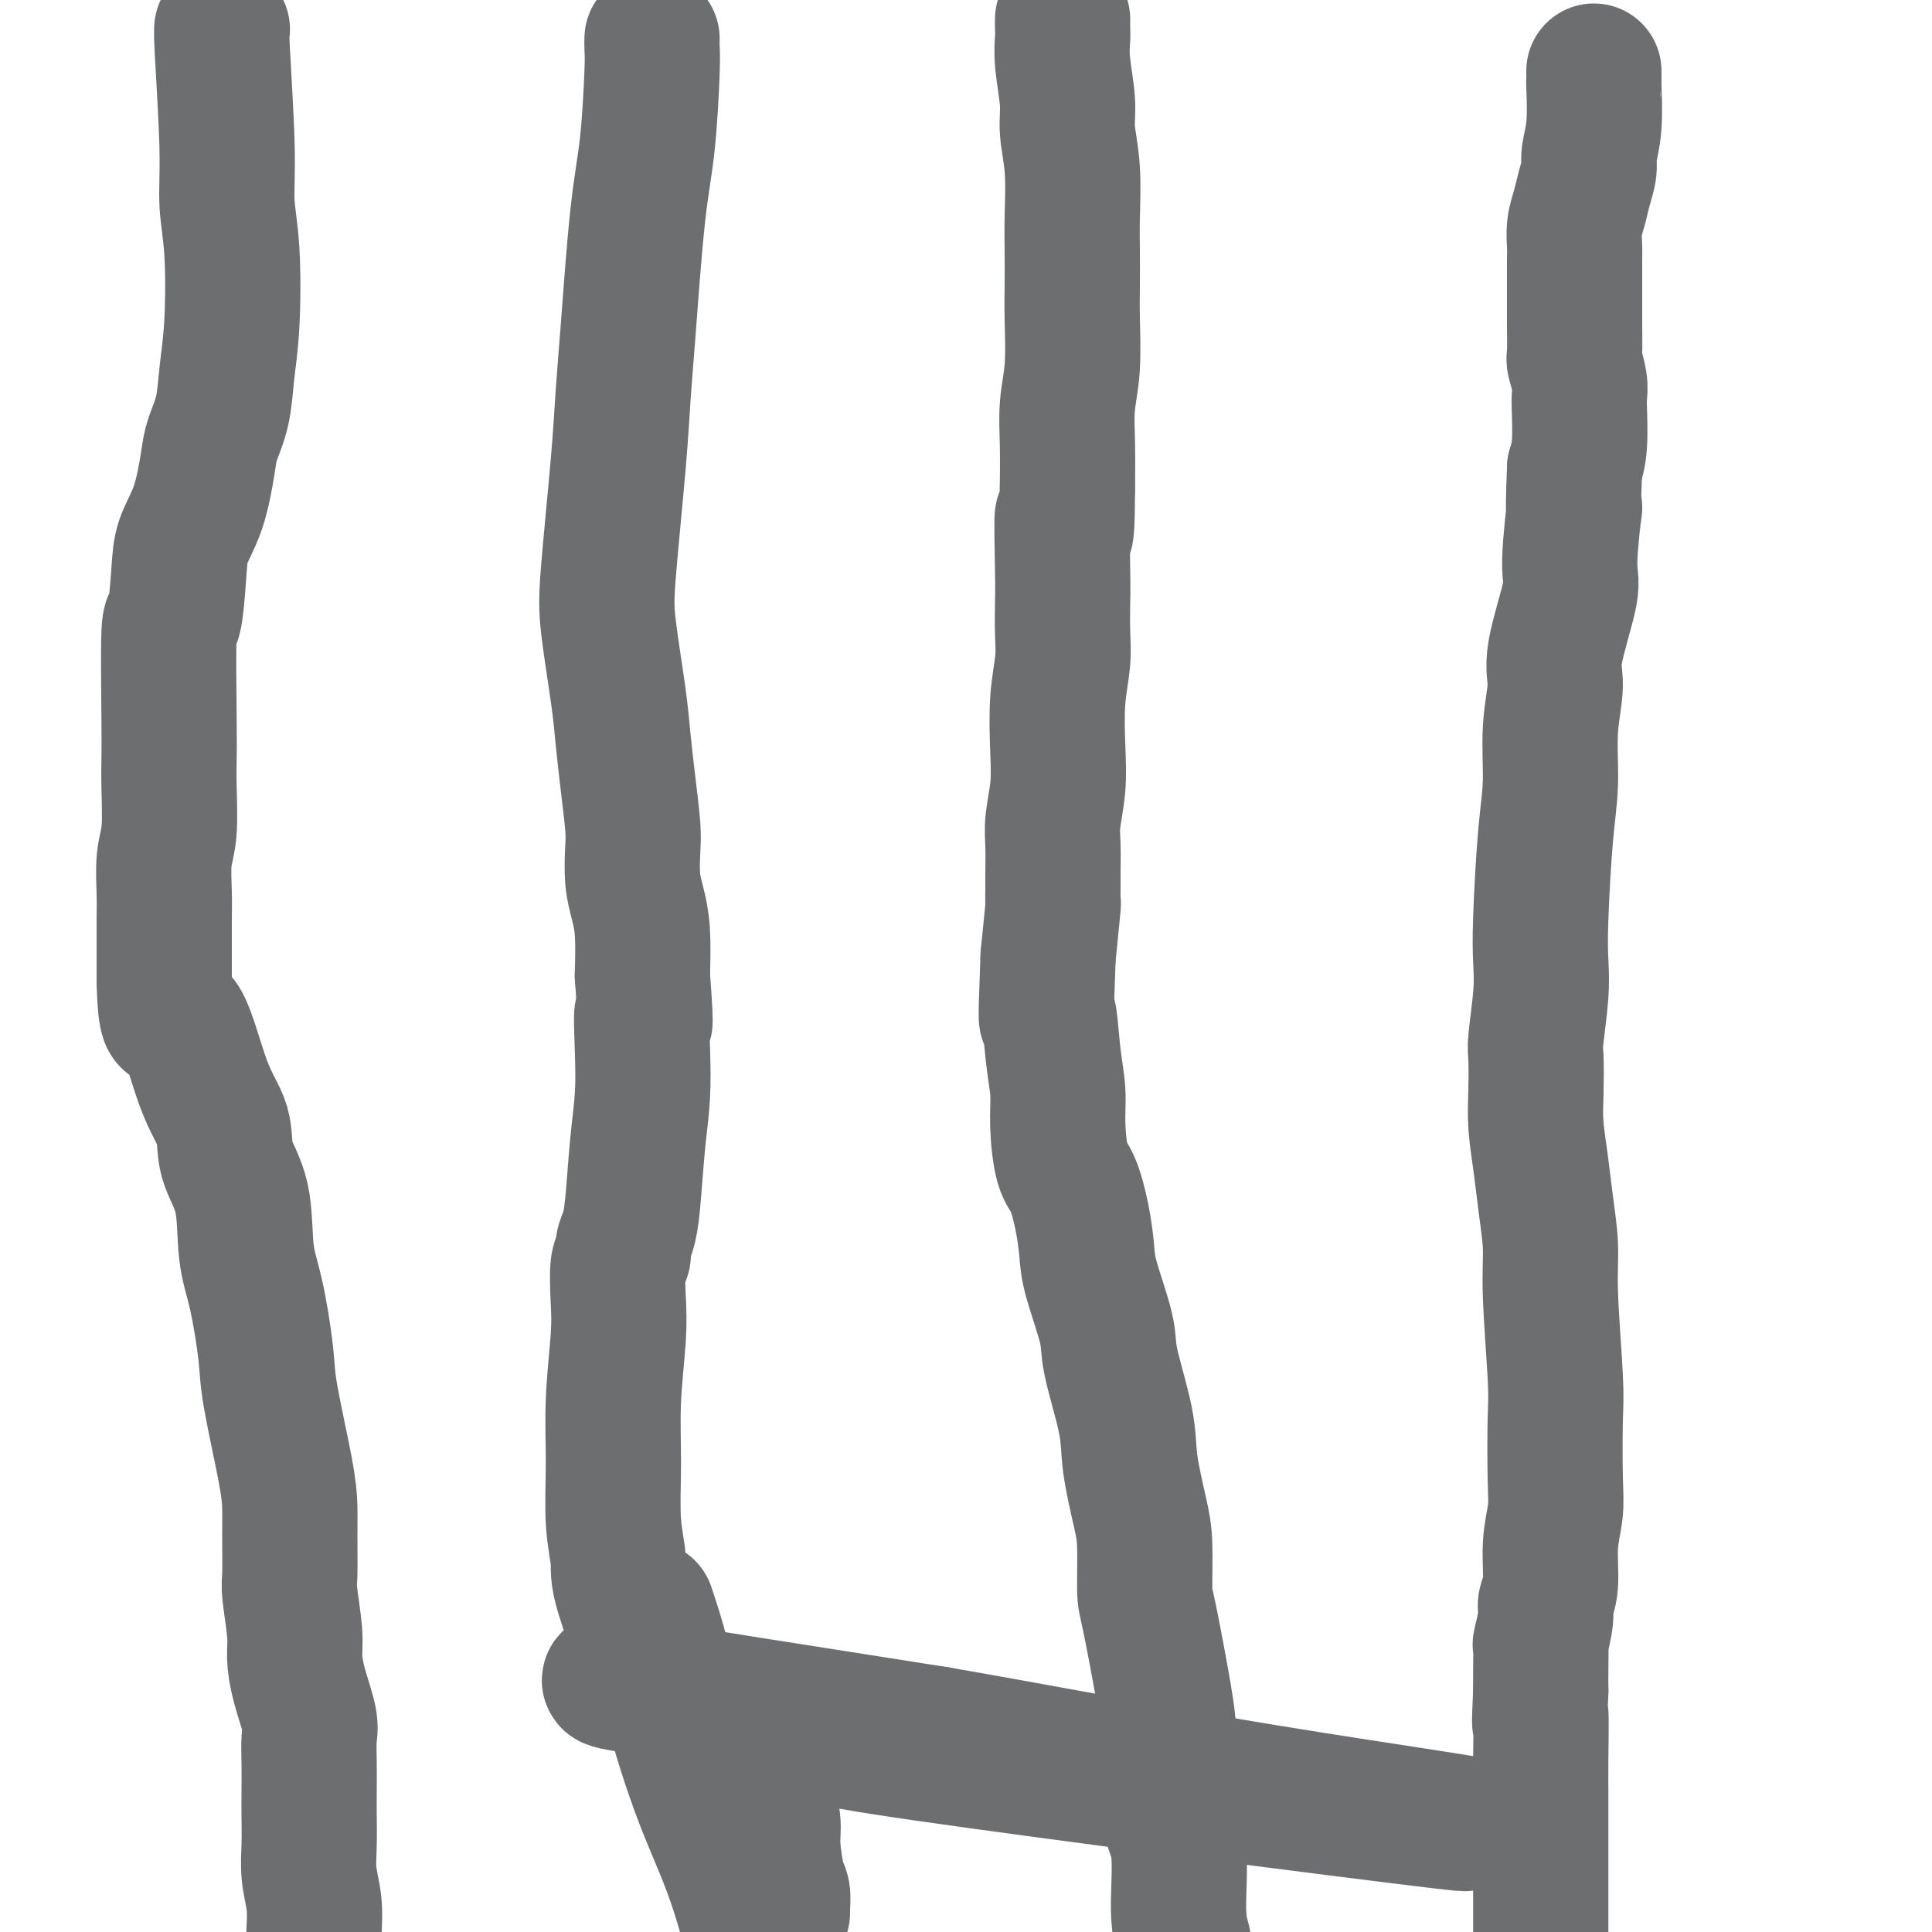 <svg viewBox='0 0 400 400' version='1.1' xmlns='http://www.w3.org/2000/svg' xmlns:xlink='http://www.w3.org/1999/xlink'><g fill='none' stroke='#6D6E70' stroke-width='28' stroke-linecap='round' stroke-linejoin='round'><path d='M330,15c-0.002,-0.249 -0.005,-0.499 0,0c0.005,0.499 0.016,1.746 0,2c-0.016,0.254 -0.060,-0.484 0,1c0.060,1.484 0.224,5.190 0,8c-0.224,2.810 -0.834,4.722 -1,6c-0.166,1.278 0.113,1.921 0,3c-0.113,1.079 -0.619,2.594 -1,4c-0.381,1.406 -0.638,2.704 -1,4c-0.362,1.296 -0.829,2.591 -1,4c-0.171,1.409 -0.046,2.933 0,4c0.046,1.067 0.013,1.677 0,3c-0.013,1.323 -0.004,3.360 0,5c0.004,1.640 0.005,2.883 0,4c-0.005,1.117 -0.015,2.109 0,4c0.015,1.891 0.056,4.680 0,6c-0.056,1.320 -0.211,1.171 0,2c0.211,0.829 0.786,2.637 1,4c0.214,1.363 0.068,2.283 0,3c-0.068,0.717 -0.057,1.232 0,3c0.057,1.768 0.159,4.791 0,7c-0.159,2.209 -0.580,3.605 -1,5'/><path d='M326,97c-0.545,13.898 0.094,7.641 0,8c-0.094,0.359 -0.919,7.332 -1,11c-0.081,3.668 0.582,4.029 0,7c-0.582,2.971 -2.407,8.552 -3,12c-0.593,3.448 0.048,4.762 0,7c-0.048,2.238 -0.784,5.398 -1,9c-0.216,3.602 0.087,7.645 0,11c-0.087,3.355 -0.563,6.023 -1,11c-0.437,4.977 -0.835,12.264 -1,17c-0.165,4.736 -0.097,6.922 0,9c0.097,2.078 0.221,4.047 0,7c-0.221,2.953 -0.788,6.888 -1,9c-0.212,2.112 -0.068,2.399 0,4c0.068,1.601 0.061,4.516 0,7c-0.061,2.484 -0.175,4.537 0,7c0.175,2.463 0.639,5.337 1,8c0.361,2.663 0.619,5.114 1,8c0.381,2.886 0.887,6.207 1,9c0.113,2.793 -0.165,5.060 0,10c0.165,4.940 0.772,12.555 1,17c0.228,4.445 0.076,5.722 0,9c-0.076,3.278 -0.077,8.559 0,12c0.077,3.441 0.232,5.044 0,7c-0.232,1.956 -0.851,4.266 -1,7c-0.149,2.734 0.170,5.892 0,8c-0.170,2.108 -0.830,3.164 -1,4c-0.170,0.836 0.151,1.450 0,3c-0.151,1.550 -0.772,4.034 -1,5c-0.228,0.966 -0.061,0.414 0,1c0.061,0.586 0.018,2.310 0,4c-0.018,1.690 -0.009,3.345 0,5'/><path d='M319,350c-0.464,10.737 -0.124,5.078 0,5c0.124,-0.078 0.033,5.423 0,9c-0.033,3.577 -0.009,5.229 0,7c0.009,1.771 0.002,3.660 0,7c-0.002,3.340 -0.001,8.130 0,11c0.001,2.870 0.000,3.820 0,6c-0.000,2.180 -0.000,5.590 0,9'/><path d='M220,4c-0.009,0.715 -0.017,1.430 0,2c0.017,0.570 0.061,0.993 0,2c-0.061,1.007 -0.227,2.596 0,5c0.227,2.404 0.845,5.624 1,8c0.155,2.376 -0.155,3.908 0,6c0.155,2.092 0.773,4.743 1,8c0.227,3.257 0.062,7.121 0,10c-0.062,2.879 -0.020,4.774 0,7c0.020,2.226 0.020,4.784 0,7c-0.020,2.216 -0.058,4.091 0,7c0.058,2.909 0.211,6.852 0,10c-0.211,3.148 -0.788,5.501 -1,8c-0.212,2.499 -0.061,5.142 0,8c0.061,2.858 0.030,5.929 0,9'/><path d='M221,101c-0.071,15.790 -0.750,6.766 -1,6c-0.250,-0.766 -0.071,6.727 0,11c0.071,4.273 0.033,5.326 0,7c-0.033,1.674 -0.060,3.968 0,6c0.060,2.032 0.209,3.803 0,6c-0.209,2.197 -0.774,4.819 -1,8c-0.226,3.181 -0.113,6.922 0,10c0.113,3.078 0.227,5.494 0,8c-0.227,2.506 -0.793,5.100 -1,7c-0.207,1.900 -0.055,3.104 0,5c0.055,1.896 0.012,4.483 0,6c-0.012,1.517 0.007,1.963 0,3c-0.007,1.037 -0.040,2.664 0,3c0.040,0.336 0.154,-0.618 0,1c-0.154,1.618 -0.577,5.809 -1,10'/><path d='M217,198c-0.663,17.347 -0.319,12.213 0,12c0.319,-0.213 0.613,4.495 1,8c0.387,3.505 0.867,5.807 1,8c0.133,2.193 -0.080,4.277 0,7c0.080,2.723 0.453,6.084 1,8c0.547,1.916 1.268,2.385 2,4c0.732,1.615 1.475,4.375 2,7c0.525,2.625 0.831,5.116 1,7c0.169,1.884 0.201,3.160 1,6c0.799,2.840 2.364,7.245 3,10c0.636,2.755 0.342,3.859 1,7c0.658,3.141 2.267,8.320 3,12c0.733,3.680 0.590,5.863 1,9c0.410,3.137 1.374,7.229 2,10c0.626,2.771 0.914,4.221 1,7c0.086,2.779 -0.032,6.886 0,9c0.032,2.114 0.212,2.235 1,6c0.788,3.765 2.182,11.174 3,16c0.818,4.826 1.059,7.069 1,11c-0.059,3.931 -0.418,9.548 0,13c0.418,3.452 1.612,4.737 2,8c0.388,3.263 -0.032,8.504 0,12c0.032,3.496 0.516,5.248 1,7'/><path d='M135,8c-0.018,0.658 -0.036,1.317 0,2c0.036,0.683 0.126,1.392 0,5c-0.126,3.608 -0.466,10.117 -1,15c-0.534,4.883 -1.260,8.142 -2,15c-0.740,6.858 -1.492,17.316 -2,24c-0.508,6.684 -0.770,9.594 -1,13c-0.230,3.406 -0.426,7.306 -1,14c-0.574,6.694 -1.524,16.180 -2,22c-0.476,5.820 -0.478,7.975 0,12c0.478,4.025 1.435,9.922 2,14c0.565,4.078 0.739,6.337 1,9c0.261,2.663 0.609,5.730 1,9c0.391,3.270 0.827,6.745 1,9c0.173,2.255 0.085,3.292 0,5c-0.085,1.708 -0.167,4.087 0,6c0.167,1.913 0.583,3.361 1,5c0.417,1.639 0.833,3.468 1,6c0.167,2.532 0.083,5.766 0,9'/><path d='M133,202c1.086,14.513 0.302,8.797 0,8c-0.302,-0.797 -0.122,3.326 0,7c0.122,3.674 0.186,6.899 0,10c-0.186,3.101 -0.623,6.078 -1,10c-0.377,3.922 -0.693,8.790 -1,12c-0.307,3.210 -0.604,4.762 -1,6c-0.396,1.238 -0.890,2.162 -1,3c-0.110,0.838 0.163,1.590 0,2c-0.163,0.410 -0.761,0.477 -1,2c-0.239,1.523 -0.118,4.501 0,7c0.118,2.499 0.232,4.517 0,8c-0.232,3.483 -0.810,8.430 -1,13c-0.190,4.570 0.008,8.764 0,13c-0.008,4.236 -0.220,8.515 0,12c0.220,3.485 0.874,6.177 1,8c0.126,1.823 -0.275,2.777 1,7c1.275,4.223 4.228,11.714 2,15c-2.228,3.286 -9.637,2.367 0,4c9.637,1.633 36.318,5.816 63,10'/><path d='M194,359c21.288,3.689 43.008,7.910 68,12c24.992,4.090 53.254,8.047 36,6c-17.254,-2.047 -80.026,-10.097 -107,-14c-26.974,-3.903 -18.152,-3.657 -19,-4c-0.848,-0.343 -11.366,-1.274 -15,-1c-3.634,0.274 -0.382,1.754 1,4c1.382,2.246 0.896,5.258 1,8c0.104,2.742 0.798,5.214 1,7c0.202,1.786 -0.090,2.885 0,5c0.090,2.115 0.560,5.246 1,7c0.440,1.754 0.850,2.130 1,3c0.150,0.870 0.040,2.234 0,3c-0.040,0.766 -0.012,0.933 0,1c0.012,0.067 0.006,0.033 0,0'/><path d='M134,333c1.065,3.199 2.131,6.399 3,10c0.869,3.601 1.542,7.604 3,13c1.458,5.396 3.700,12.183 6,18c2.300,5.817 4.657,10.662 7,18c2.343,7.338 4.671,17.169 7,27'/><path d='M46,6c0.032,0.071 0.065,0.141 0,0c-0.065,-0.141 -0.227,-0.495 0,4c0.227,4.495 0.842,13.837 1,20c0.158,6.163 -0.142,9.147 0,12c0.142,2.853 0.725,5.575 1,10c0.275,4.425 0.243,10.552 0,15c-0.243,4.448 -0.697,7.216 -1,10c-0.303,2.784 -0.456,5.583 -1,8c-0.544,2.417 -1.480,4.450 -2,6c-0.520,1.550 -0.626,2.615 -1,5c-0.374,2.385 -1.018,6.091 -2,9c-0.982,2.909 -2.302,5.023 -3,7c-0.698,1.977 -0.776,3.819 -1,7c-0.224,3.181 -0.596,7.700 -1,9c-0.404,1.300 -0.839,-0.621 -1,3c-0.161,3.621 -0.047,12.783 0,18c0.047,5.217 0.027,6.488 0,8c-0.027,1.512 -0.060,3.266 0,6c0.060,2.734 0.212,6.447 0,9c-0.212,2.553 -0.789,3.946 -1,6c-0.211,2.054 -0.057,4.769 0,7c0.057,2.231 0.015,3.979 0,5c-0.015,1.021 -0.004,1.315 0,3c0.004,1.685 0.001,4.761 0,6c-0.001,1.239 -0.000,0.640 0,1c0.000,0.360 0.000,1.680 0,3'/><path d='M34,203c0.285,12.284 1.499,6.993 3,8c1.501,1.007 3.290,8.312 5,13c1.710,4.688 3.339,6.761 4,9c0.661,2.239 0.352,4.646 1,7c0.648,2.354 2.252,4.654 3,8c0.748,3.346 0.642,7.737 1,11c0.358,3.263 1.182,5.397 2,9c0.818,3.603 1.631,8.676 2,12c0.369,3.324 0.295,4.901 1,9c0.705,4.099 2.188,10.721 3,15c0.812,4.279 0.954,6.217 1,8c0.046,1.783 -0.002,3.413 0,6c0.002,2.587 0.055,6.131 0,8c-0.055,1.869 -0.217,2.061 0,4c0.217,1.939 0.815,5.623 1,8c0.185,2.377 -0.041,3.446 0,5c0.041,1.554 0.351,3.594 1,6c0.649,2.406 1.638,5.177 2,7c0.362,1.823 0.097,2.699 0,4c-0.097,1.301 -0.027,3.028 0,5c0.027,1.972 0.011,4.189 0,6c-0.011,1.811 -0.017,3.217 0,5c0.017,1.783 0.056,3.942 0,6c-0.056,2.058 -0.207,4.016 0,6c0.207,1.984 0.774,3.996 1,6c0.226,2.004 0.113,4.002 0,6'/></g>
</svg>